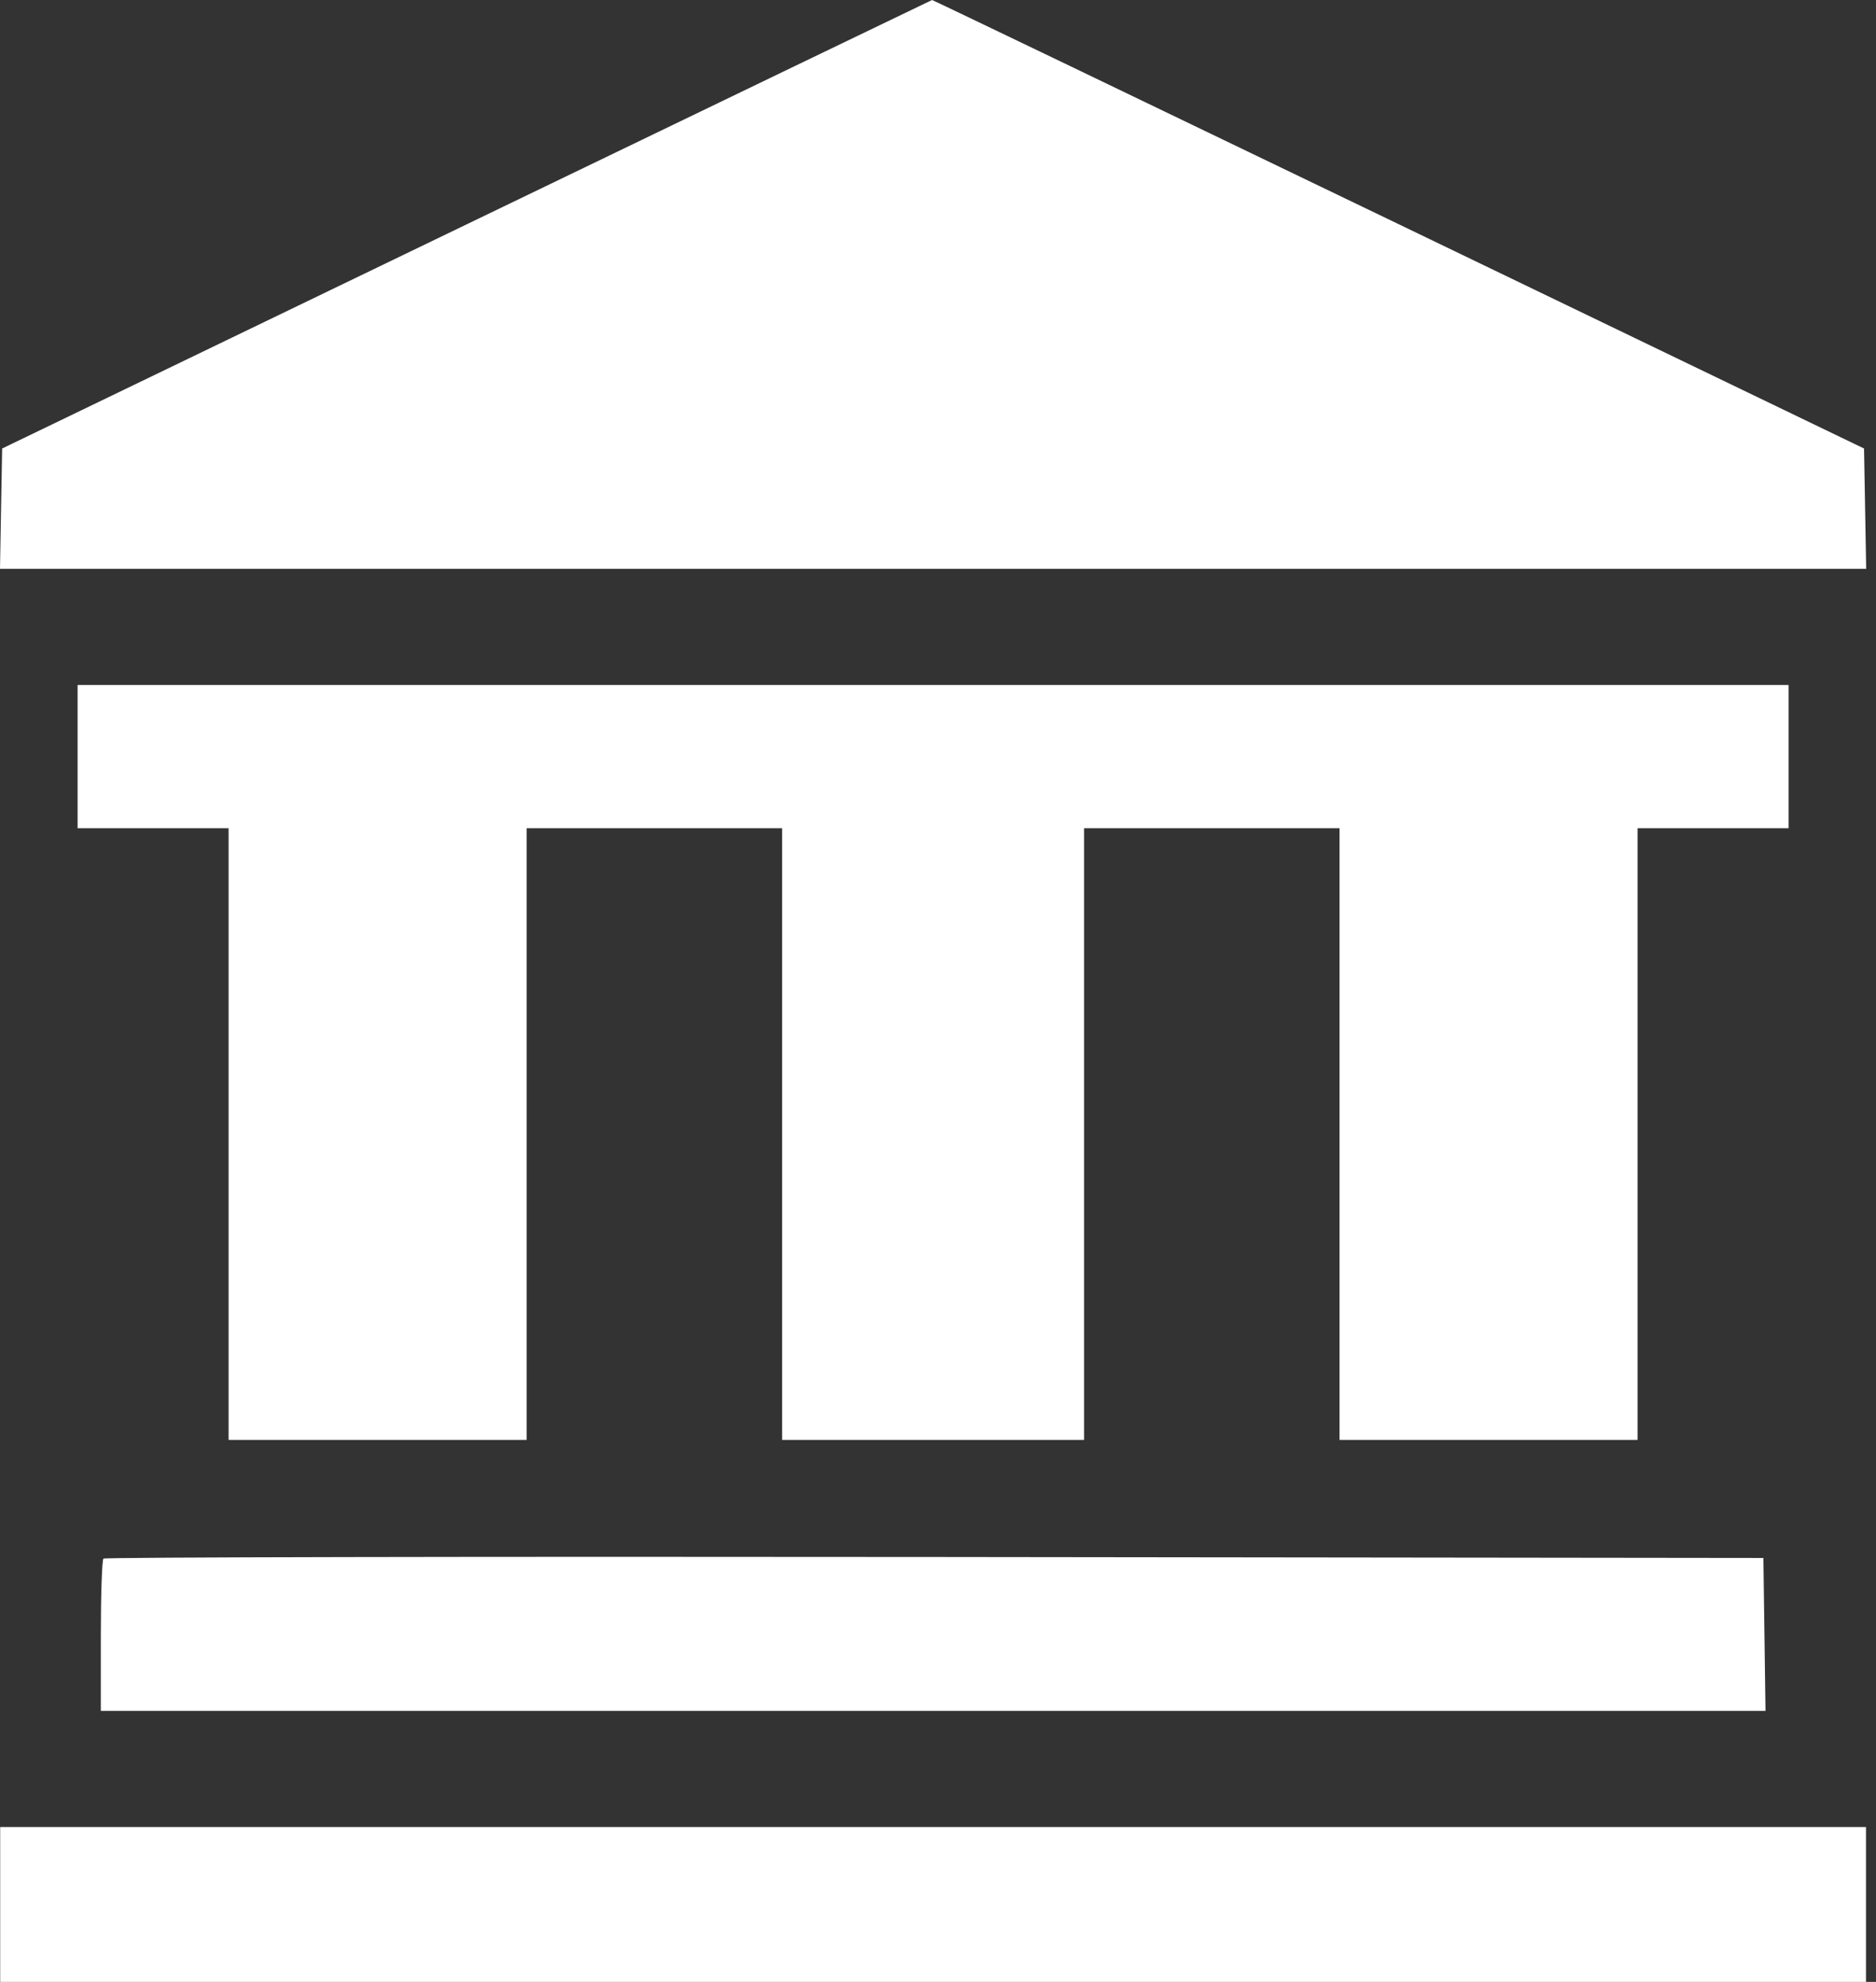 <svg width="71" height="75" viewBox="0 0 71 75" fill="none" xmlns="http://www.w3.org/2000/svg">
<rect x="0" y="0" width="71" height="75" fill="#333333" stroke="none"/>
<path fill-rule="evenodd" clip-rule="evenodd" d="M17.661 8.49L0.081 16.973L0.04 19.25L0 21.527H35.314H70.628L70.588 19.25L70.547 16.973L52.93 8.482C43.24 3.813 35.296 -0.004 35.276 3.79154e-06C35.257 0.005 27.33 3.825 17.661 8.49ZM2.937 28.633V31.343H5.794H8.651V42.916V54.49H14.291H19.931V42.916V31.343H24.766H29.601V42.916V54.49H35.314H41.028V42.916V31.343H45.862H50.697V42.916V54.49H56.337H61.977V42.916V31.343H64.834H67.691V28.633V25.922H35.314H2.937V28.633ZM3.914 58.982C3.861 59.036 3.816 60.355 3.816 61.913V64.745H35.317H66.818L66.778 61.852L66.738 58.958L35.375 58.921C18.126 58.901 3.968 58.928 3.914 58.982ZM0.007 72.07V75H35.314H70.621V72.07V69.14H35.314H0.007V72.07Z" fill="white"/>
</svg>
